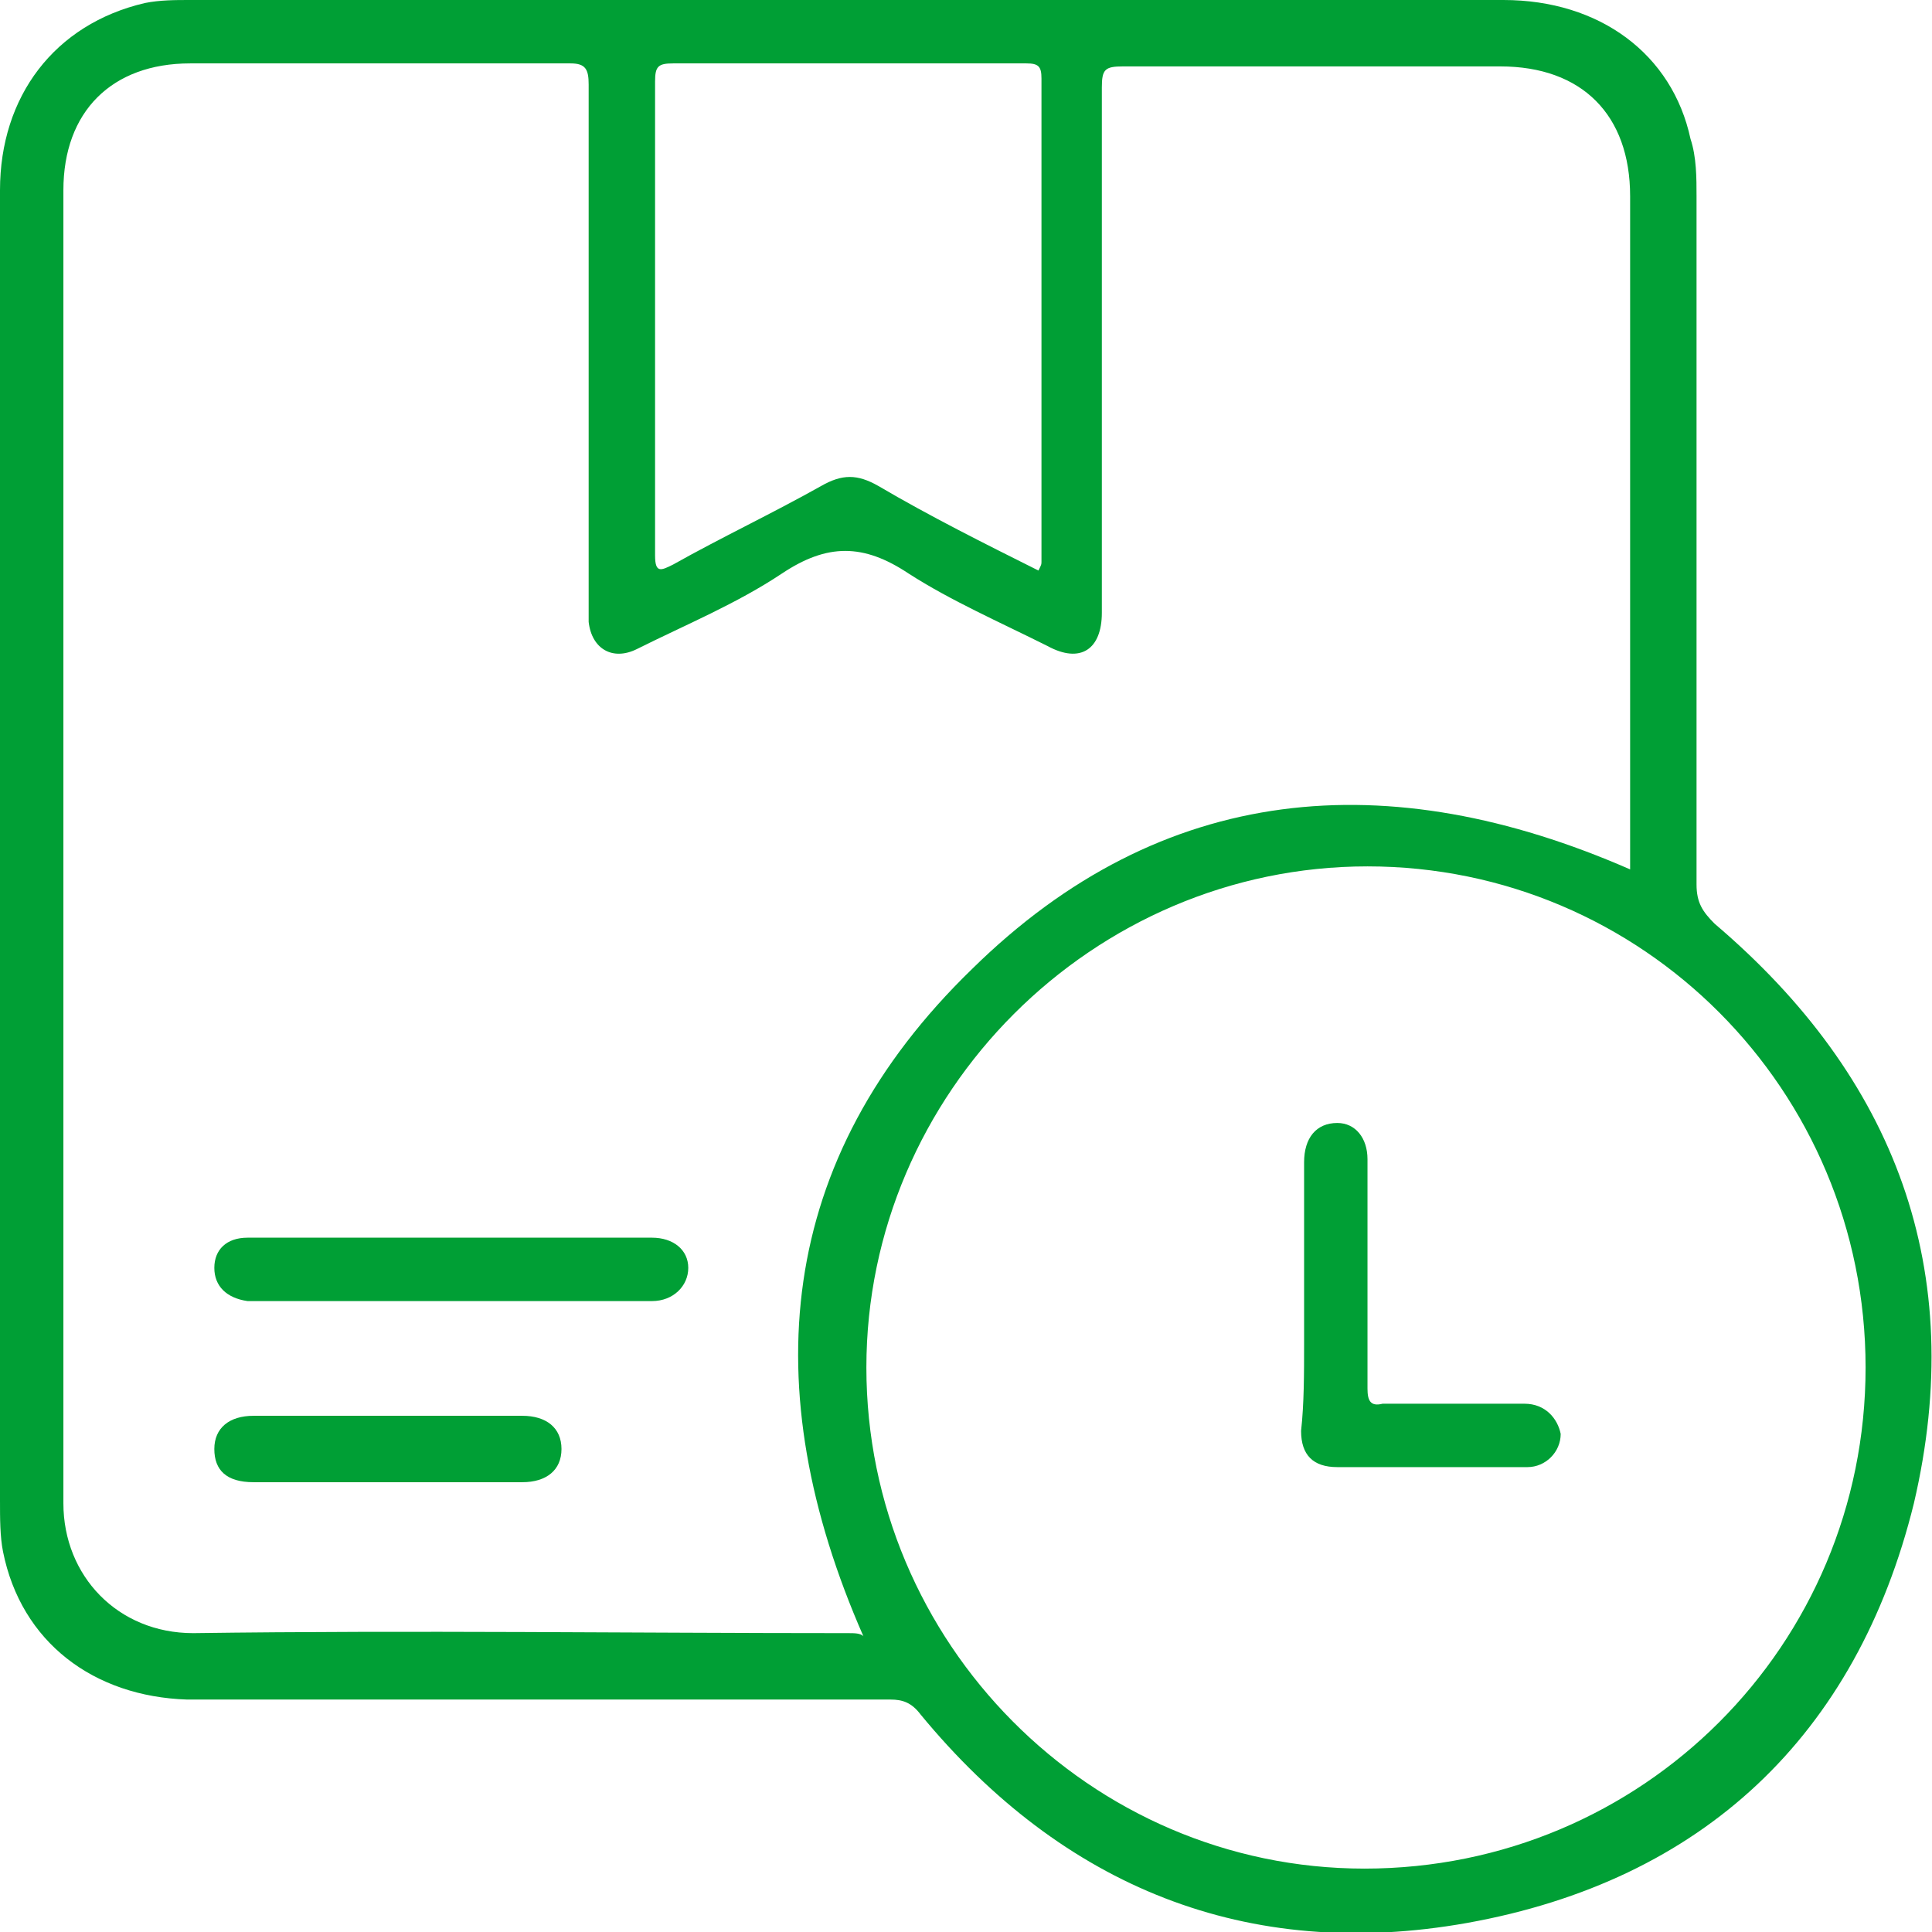 <?xml version="1.0" encoding="utf-8"?>
<!-- Generator: Adobe Illustrator 23.0.0, SVG Export Plug-In . SVG Version: 6.00 Build 0)  -->
<svg version="1.1" id="Layer_1" xmlns="http://www.w3.org/2000/svg" xmlns:xlink="http://www.w3.org/1999/xlink" x="0px" y="0px"
	 viewBox="0 0 64 64" style="enable-background:new 0 0 64 64;" xml:space="preserve">
<style type="text/css">
	.st0{fill-rule:evenodd;clip-rule:evenodd;fill:#009F35;}
</style>
<g>
	<path class="st0" d="M56.8,30.6c-0.4-0.4-0.6-0.7-0.6-1.3c0-7.6,0-15.2,0-22.8c0-0.6,0-1.3-0.2-1.9C55.4,1.8,53,0,49.8,0
		c-14.5,0-29,0-43.5,0C5.8,0,5.3,0,4.8,0.1C1.8,0.8,0,3.2,0,6.3c0,7.3,0,14.5,0,21.8c0,7.2,0,14.4,0,21.6c0,0.6,0,1.2,0.1,1.7
		c0.6,3,3,4.8,6.1,4.9c7.8,0,15.5,0,23.3,0c0.4,0,0.7,0.1,1,0.5c4.7,5.7,10.8,8.2,18.1,6.9c7.8-1.4,12.9-6.2,14.8-13.9
		C65.2,42.1,62.8,35.7,56.8,30.6z M21.7,2.7c0-0.5,0.1-0.6,0.6-0.6c3.9,0,7.8,0,11.7,0c0.4,0,0.5,0.1,0.5,0.5c0,5.3,0,10.6,0,16
		c0,0.1,0,0.1-0.1,0.3c-1.8-0.9-3.6-1.8-5.3-2.8c-0.7-0.4-1.2-0.4-1.9,0c-1.6,0.9-3.3,1.7-4.9,2.6c-0.4,0.2-0.6,0.3-0.6-0.3
		C21.7,13.1,21.7,7.9,21.7,2.7z M28.1,54.1c-7.2,0-14.4-0.1-21.7,0c-2.5,0-4.3-1.9-4.3-4.3c0-14.5,0-29,0-43.5
		c0-2.6,1.6-4.2,4.2-4.2c4.2,0,8.4,0,12.6,0c0.5,0,0.6,0.2,0.6,0.7c0,5.7,0,11.5,0,17.2c0,0.2,0,0.4,0,0.6c0.1,0.9,0.8,1.3,1.6,0.9
		c1.6-0.8,3.3-1.5,4.8-2.5c1.5-1,2.7-1,4.2,0c1.4,0.9,3,1.6,4.6,2.4c1.1,0.6,1.8,0.1,1.8-1.1c0-5.8,0-11.6,0-17.4
		c0-0.6,0.1-0.7,0.7-0.7c4.2,0,8.3,0,12.5,0c2.7,0,4.3,1.6,4.3,4.3c0,7.2,0,14.4,0,21.7c0,0.2,0,0.4,0,0.6c-8-3.5-15.5-2.9-21.8,3.3
		c-6.5,6.3-7.2,13.9-3.6,22.1C28.5,54.1,28.3,54.1,28.1,54.1z M45.2,61.9c-9.1,0-16.5-7.5-16.5-16.6c0-9.1,7.5-16.6,16.6-16.6
		c9.1,0,16.5,7.4,16.5,16.6S54.4,61.9,45.2,61.9z"/>
	<path class="st0" d="M15,43.1c-2.1,0-4.2,0-6.3,0c-0.2,0-0.3,0-0.5,0C7.5,43,7.1,42.6,7.1,42c0-0.6,0.4-1,1.1-1c1.1,0,2.2,0,3.3,0
		c3.2,0,6.4,0,9.6,0c0.2,0,0.3,0,0.5,0c0.7,0,1.2,0.4,1.2,1c0,0.6-0.5,1.1-1.2,1.1C19.4,43.1,17.2,43.1,15,43.1z"/>
	<path class="st0" d="M12.8,49.1c-1.5,0-2.9,0-4.4,0c-0.9,0-1.3-0.4-1.3-1.1c0-0.7,0.5-1.1,1.3-1.1c3,0,5.9,0,8.9,0
		c0.8,0,1.3,0.4,1.3,1.1c0,0.7-0.5,1.1-1.3,1.1C15.8,49.1,14.3,49.1,12.8,49.1z"/>
	<path class="st0" d="M43.2,44.5c0-1,0-5,0-6c0-0.8,0.4-1.3,1.1-1.3c0.6,0,1,0.5,1,1.2c0,1.5,0,6.1,0,7.6c0,0.4,0.1,0.6,0.5,0.5
		c0.6,0,4.2,0,4.7,0c0.7,0,1.1,0.5,1.2,1c0,0.6-0.5,1.1-1.1,1.1c-1.1,0-5.2,0-6.3,0c-0.8,0-1.2-0.4-1.2-1.2
		C43.2,46.5,43.2,45.5,43.2,44.5z"/>
</g>
</svg>
